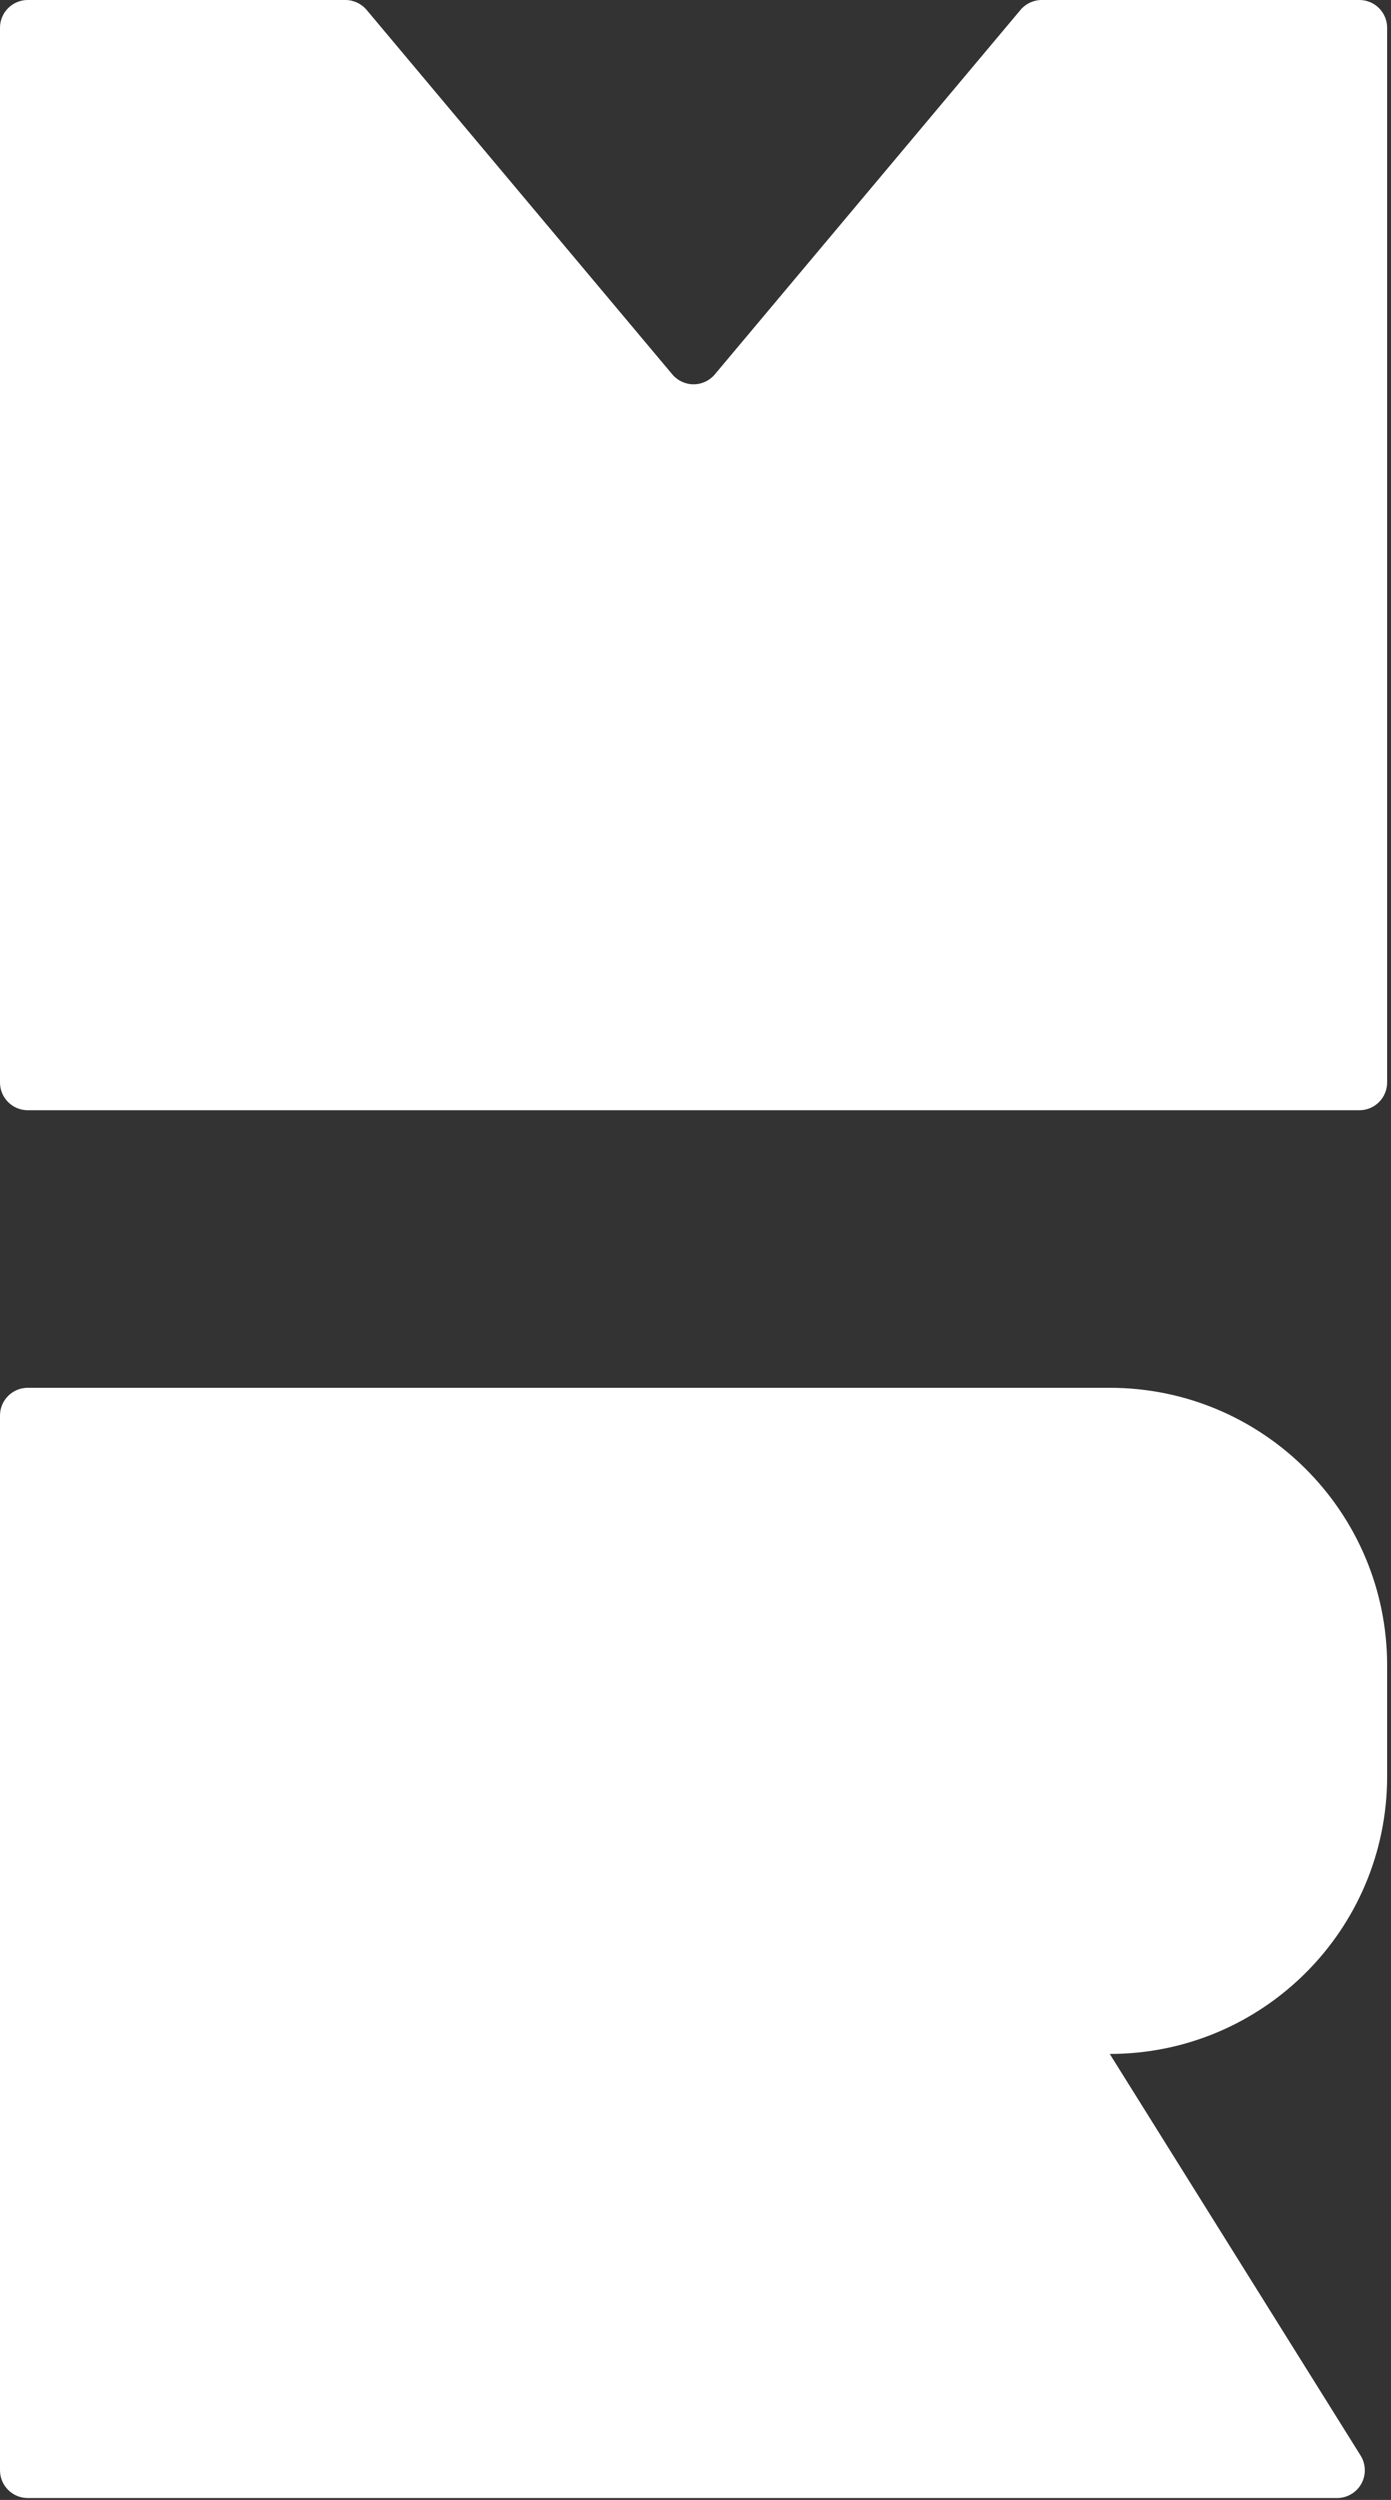 <?xml version="1.0" encoding="UTF-8" standalone="no"?> <svg xmlns="http://www.w3.org/2000/svg" xmlns:xlink="http://www.w3.org/1999/xlink" xmlns:serif="http://www.serif.com/" width="329px" height="591px" version="1.1" xml:space="preserve" style="fill-rule:evenodd;clip-rule:evenodd;stroke-linejoin:round;stroke-miterlimit:2;"><rect width="100%" height="100%" fill="#333333" stroke="none"/><rect id="ArtBoard2" x="-1589.89" y="-944.882" width="3507.87" height="2480.32" style="fill:none;"></rect><g id="ArtBoard21" serif:id="ArtBoard2"><g><path id="R" d="M328.084,419.962c-0,36.231 -29.371,65.602 -65.602,65.602c-0.001,0 -0.001,0 -0.001,0c-0,0 42.923,68.692 59.33,94.948c1.264,2.023 1.331,4.572 0.174,6.659c-1.156,2.086 -3.353,3.38 -5.739,3.38c-17.903,0 -297.112,0 -309.684,0c-1.741,0 -3.41,-0.691 -4.64,-1.922c-1.231,-1.23 -1.922,-2.899 -1.922,-4.64c0,-36.377 0,-212.966 0,-249.343c-0,-1.741 0.691,-3.41 1.922,-4.64c1.23,-1.231 2.899,-1.922 4.64,-1.922c31.761,-0 171.447,-0 255.905,-0c36.239,-0 65.617,29.378 65.617,65.617l-0,26.261Z" style="fill:#fff;"></path><path id="M" d="M81.689,0c1.939,-0 3.78,0.858 5.026,2.344c10.158,12.105 56.797,67.688 72.3,86.164c1.247,1.486 3.087,2.344 5.027,2.344c1.94,-0 3.78,-0.858 5.027,-2.344c15.503,-18.476 62.142,-74.059 72.3,-86.164c1.246,-1.486 3.087,-2.344 5.026,-2.344c12.257,0 57.97,0 75.127,0c1.741,-0 3.41,0.691 4.64,1.922c1.231,1.23 1.922,2.899 1.922,4.64c-0,36.377 -0,212.966 -0,249.344c-0,1.74 -0.691,3.409 -1.922,4.639c-1.23,1.231 -2.899,1.922 -4.64,1.922c-12.572,0 -302.388,0 -314.96,0c-1.741,0 -3.41,-0.691 -4.64,-1.922c-1.231,-1.23 -1.922,-2.899 -1.922,-4.639c0,-36.378 0,-212.967 0,-249.344c-0,-1.741 0.691,-3.41 1.922,-4.64c1.23,-1.231 2.899,-1.922 4.64,-1.922c17.157,0 62.87,0 75.127,0Z" style="fill:#fff;"></path></g></g></svg> 
